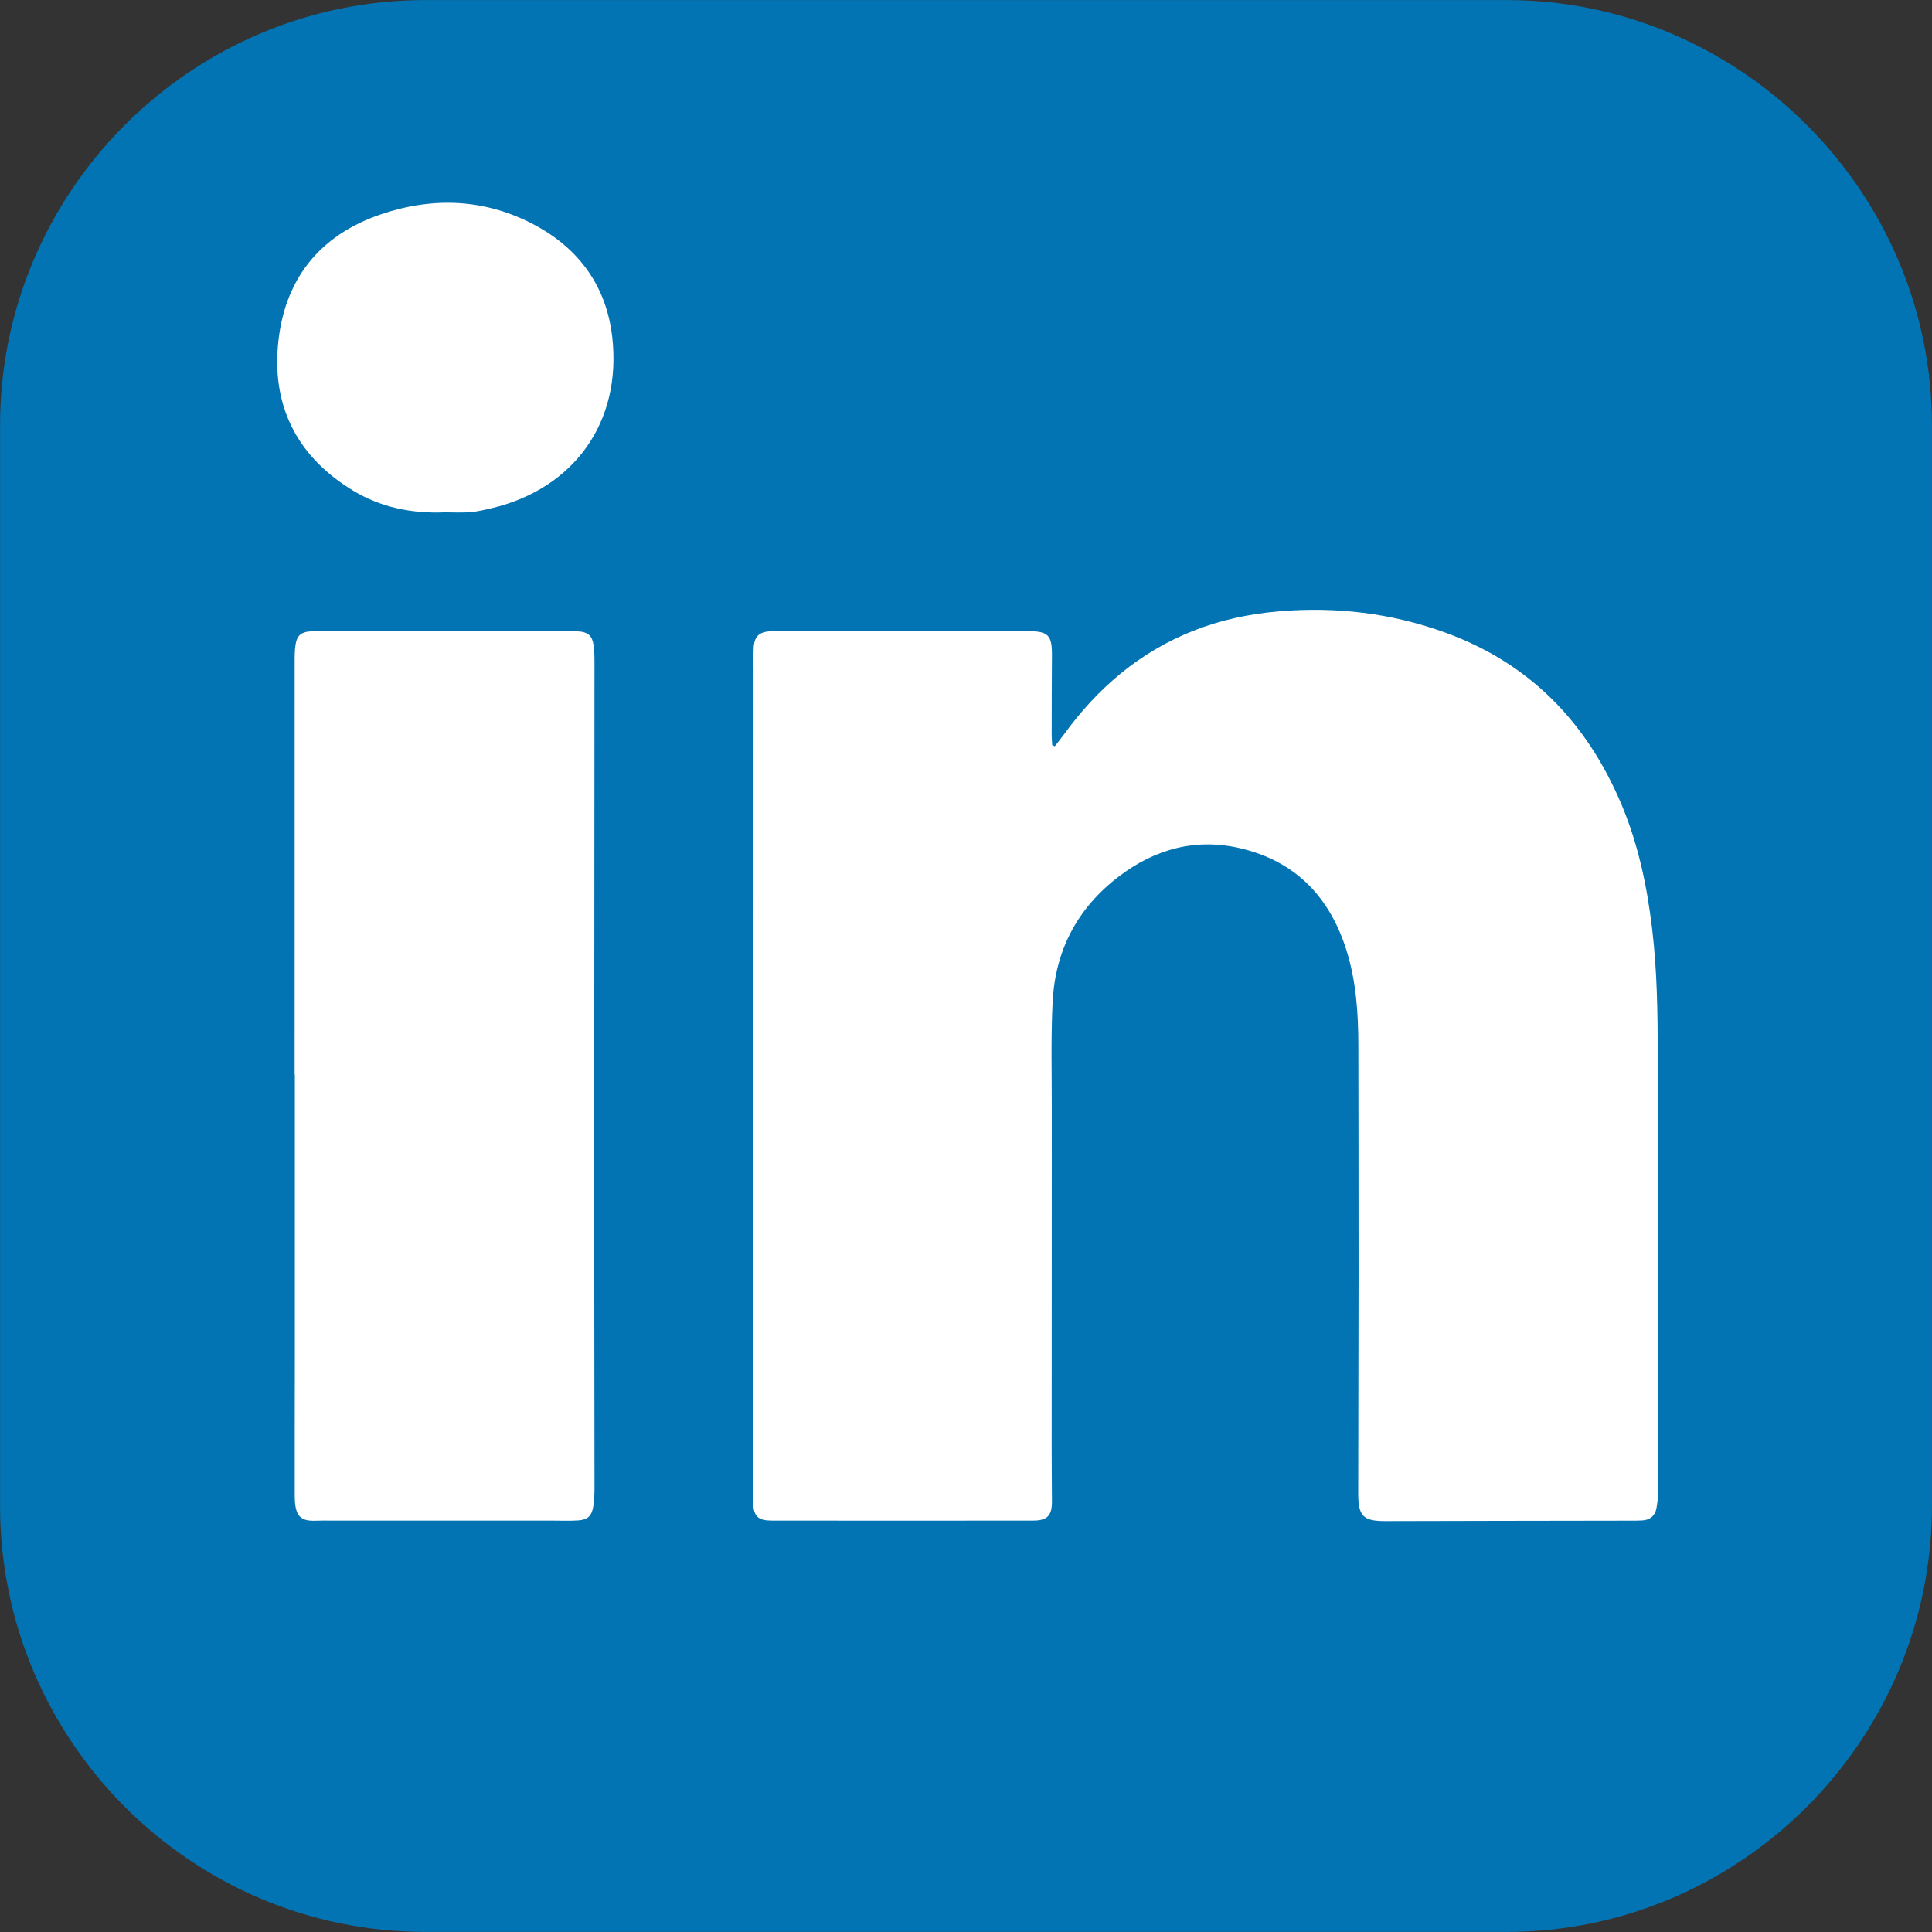 <?xml version="1.0" encoding="UTF-8"?>
<svg id="Layer_2" data-name="Layer 2" xmlns="http://www.w3.org/2000/svg" viewBox="0 0 1277 1277">
  <rect x="0" y="0" width="1277" height="1277" fill="#333333" stroke="none"/>
  <defs>
    <style>
      .cls-1 {
        fill: #0274b3;
        fill-rule: evenodd;
      }

      .cls-1, .cls-2 {
        stroke-width: 0px;
      }

      .cls-2 {
        fill: #fff;
      }
    </style>
  </defs>
  <path class="cls-1" d="M281.17.04h714.68c154.38,0,281.11,126.67,281.11,280.98v714.31c0,154.95-126.73,281.62-281.11,281.62H281.17C126.14,1276.96.04,1150.29.04,995.34V281.02C.04,126.72,126.14.04,281.17.04h0Z"/>
  <path class="cls-2" d="M697.19,493.25c2.02-2.6,4.11-5.14,6.04-7.8,22.27-30.71,50.09-54.52,85.67-68.57,18-7.11,36.71-11.08,56.04-12.76,38.01-3.3,75.04,1.12,110.78,14.17,55.47,20.26,93.12,59.21,115.89,113.1,11.14,26.36,16.99,54.04,20.38,82.35,3.29,27.55,3.71,55.2,3.72,82.9.02,96.56.15,193.12.17,289.68,0,3.58-.35,7.22-1.04,10.74-.93,4.8-4.14,7.57-9.04,7.89-4.08.27-8.18.17-12.27.18-52.54.09-105.08.14-157.61.29-14.77.04-18.18-3.1-18.18-18.27.02-47.68.21-95.35.23-143.03.02-51.05-.06-102.1-.14-153.15-.03-21.24-1.43-42.37-7.83-62.78-10.97-35.03-33.47-58.74-69.71-67.39-29.76-7.1-56.84.29-80.91,18.66-27.28,20.82-41.93,48.79-43.63,82.83-1.19,23.78-.53,47.66-.55,71.49-.07,74.41-.07,148.81-.08,223.22,0,11.78.13,23.57.18,35.35.04,9.43-3.01,12.72-12.44,12.73-57.6.06-115.2.06-172.81,0-8.81,0-11.85-2.64-12.23-11.5-.4-9.12.14-18.28.14-27.42.05-174.09.08-348.18.11-522.28,0-5.06-.13-10.12.06-15.17.31-8.02,3.55-11.24,11.66-11.45,6.5-.17,13.01.03,19.52.03,49.89-.02,99.78-.05,149.67-.1,13.98-.01,16.44,2.49,16.32,16.31-.15,17.58-.15,35.15-.17,52.73,0,2.1.24,4.21.37,6.31.57.24,1.13.48,1.7.72Z"/>
  <path class="cls-2" d="M194.75,710.22c0-91.24,0-182.48.02-273.71,0-3.6.04-7.25.64-10.78.96-5.63,3.61-7.84,9.19-8.36,1.91-.18,3.85-.17,5.78-.17,54.7-.01,109.39-.02,164.09-.02,2.41,0,4.82-.03,7.23.11,7.13.42,9.83,2.81,10.77,10.03.47,3.56.46,7.2.46,10.8-.05,112.9-.17,225.81-.18,338.71,0,68.85.16,137.7.19,206.55,0,4.08-.15,8.2-.78,12.21-.99,6.36-3.65,8.94-9.93,9.37-5.75.4-11.54.13-17.31.13-48.91,0-97.83,0-146.74,0-2.41,0-4.82-.09-7.23.02-10.43.5-16.1-.45-16.14-16.14-.08-30.81.06-61.63.07-92.44.02-62.11,0-124.22,0-186.33h-.12Z"/>
  <path class="cls-2" d="M294.18,338.64c-21.64.93-42.32-3.15-60.91-14.43-35.56-21.58-53-53.7-49.62-95.01,3.55-43.44,26.72-73.6,68.48-87.66,34.83-11.72,69.41-10.13,102.07,7.6,28.96,15.72,46.58,40.47,50.42,73.21,6.7,57.04-25.69,100.81-79.66,113.56-4.67,1.1-9.41,2.23-14.17,2.62-5.5.45-11.07.11-16.61.11Z"/>
</svg>